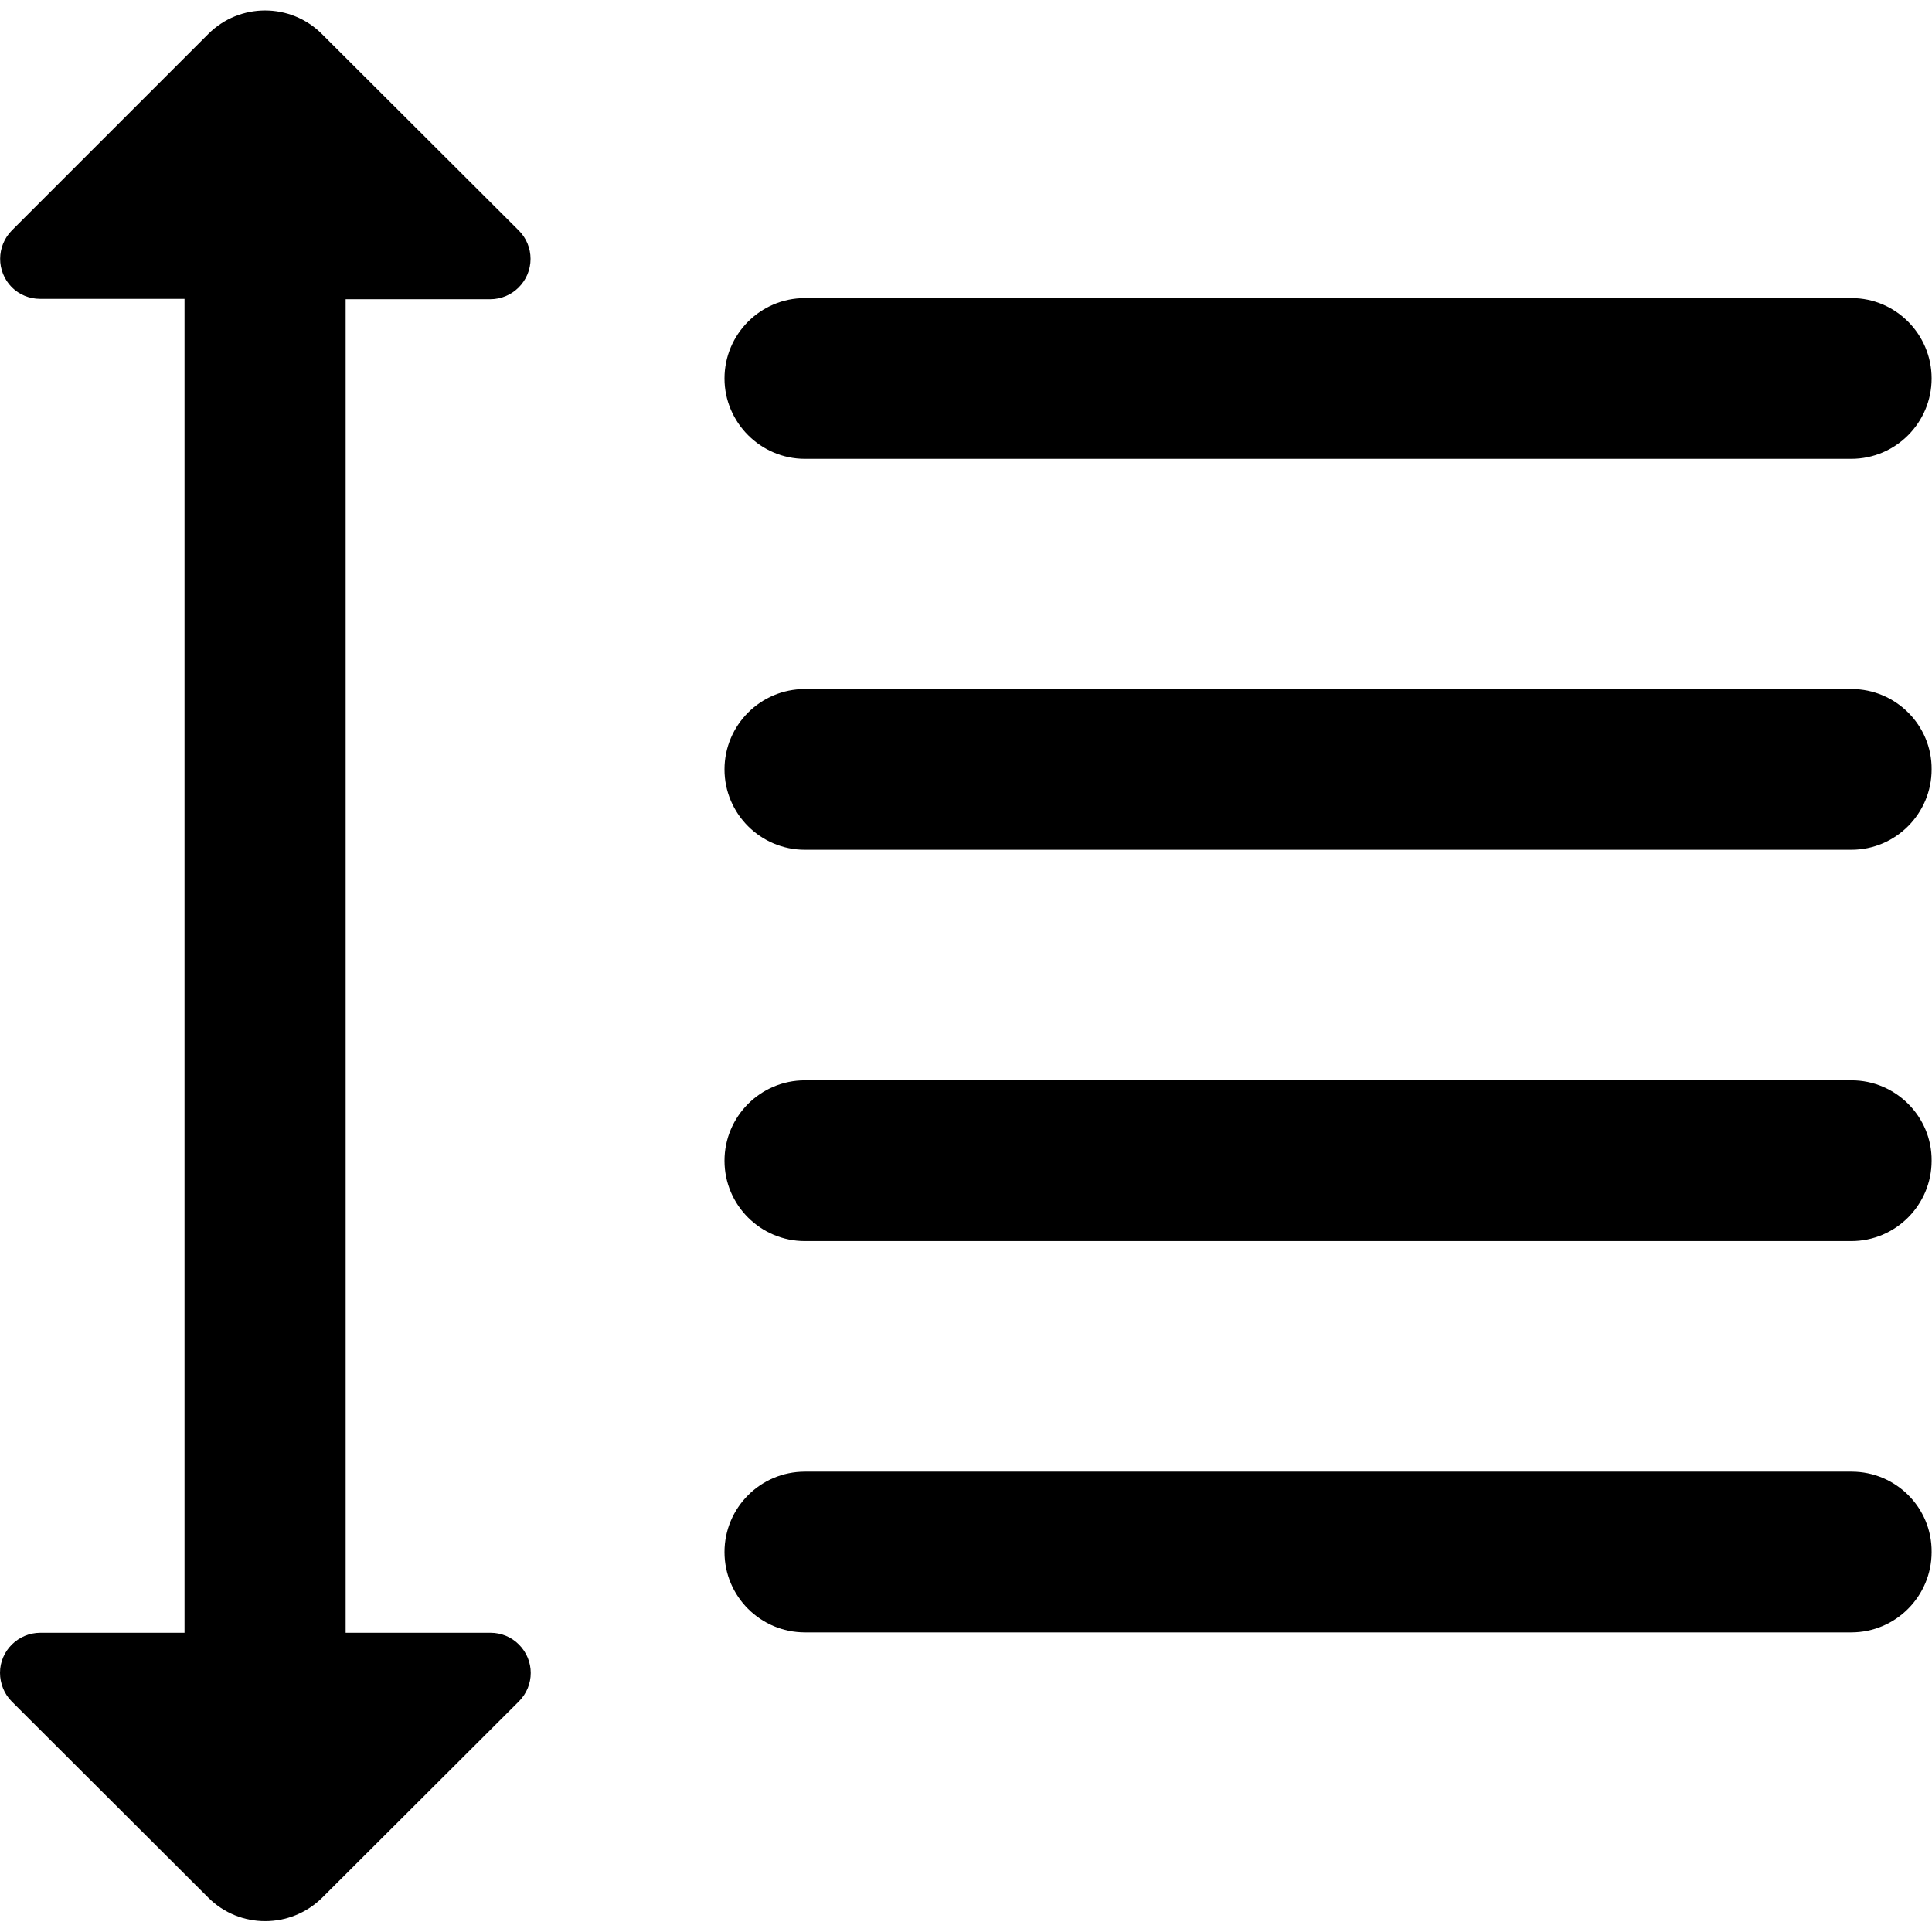 <?xml version="1.0" encoding="utf-8"?>
<!-- Generator: Adobe Illustrator 27.7.0, SVG Export Plug-In . SVG Version: 6.00 Build 0)  -->
<svg version="1.1" id="Outline" xmlns="http://www.w3.org/2000/svg" xmlns:xlink="http://www.w3.org/1999/xlink" x="0px" y="0px"
	 viewBox="0 0 512 512" style="enable-background:new 0 0 512 512;" xml:space="preserve">
<path d="M129.9,79.3c5.9,0,10.7-4.8,10.7-10.7c0-2.8-1.1-5.5-3.1-7.5L85.3,9C77,0.7,63.5,0.7,55.2,9l-52,52C-1,65.2-1,71.9,3.1,76.1
	c2,2,4.7,3.1,7.5,3.1h38.3v353.5H10.7c-5.9,0-10.7,4.8-10.7,10.6c0,2.8,1.1,5.6,3.1,7.6l52.1,52c8.3,8.3,21.8,8.3,30.2,0l52.1-52
	c4.2-4.2,4.2-10.9,0-15.1c-2-2-4.7-3.1-7.5-3.1H91.6V79.3H129.9z"/>
<path d="M213.3,121.6h277.3c11.8,0,21.3-9.6,21.3-21.3S502.4,79,490.7,79H213.3c-11.8,0-21.3,9.6-21.3,21.3S201.6,121.6,213.3,121.6
	z"/>
<path d="M490.7,182.6H213.3c-11.8,0-21.3,9.6-21.3,21.3c0,11.8,9.6,21.3,21.3,21.3h277.3c11.8,0,21.3-9.6,21.3-21.3
	C512,192.2,502.4,182.6,490.7,182.6z"/>
<path d="M490.7,390H213.3c-11.8,0-21.3,9.6-21.3,21.3c0,11.8,9.6,21.3,21.3,21.3h277.3c11.8,0,21.3-9.6,21.3-21.3
	C512,399.5,502.4,390,490.7,390z"/>
<path d="M490.7,286.3H213.3c-11.8,0-21.3,9.6-21.3,21.3c0,11.8,9.6,21.3,21.3,21.3h277.3c11.8,0,21.3-9.6,21.3-21.3
	C512,295.9,502.4,286.3,490.7,286.3z"/>
</svg>
